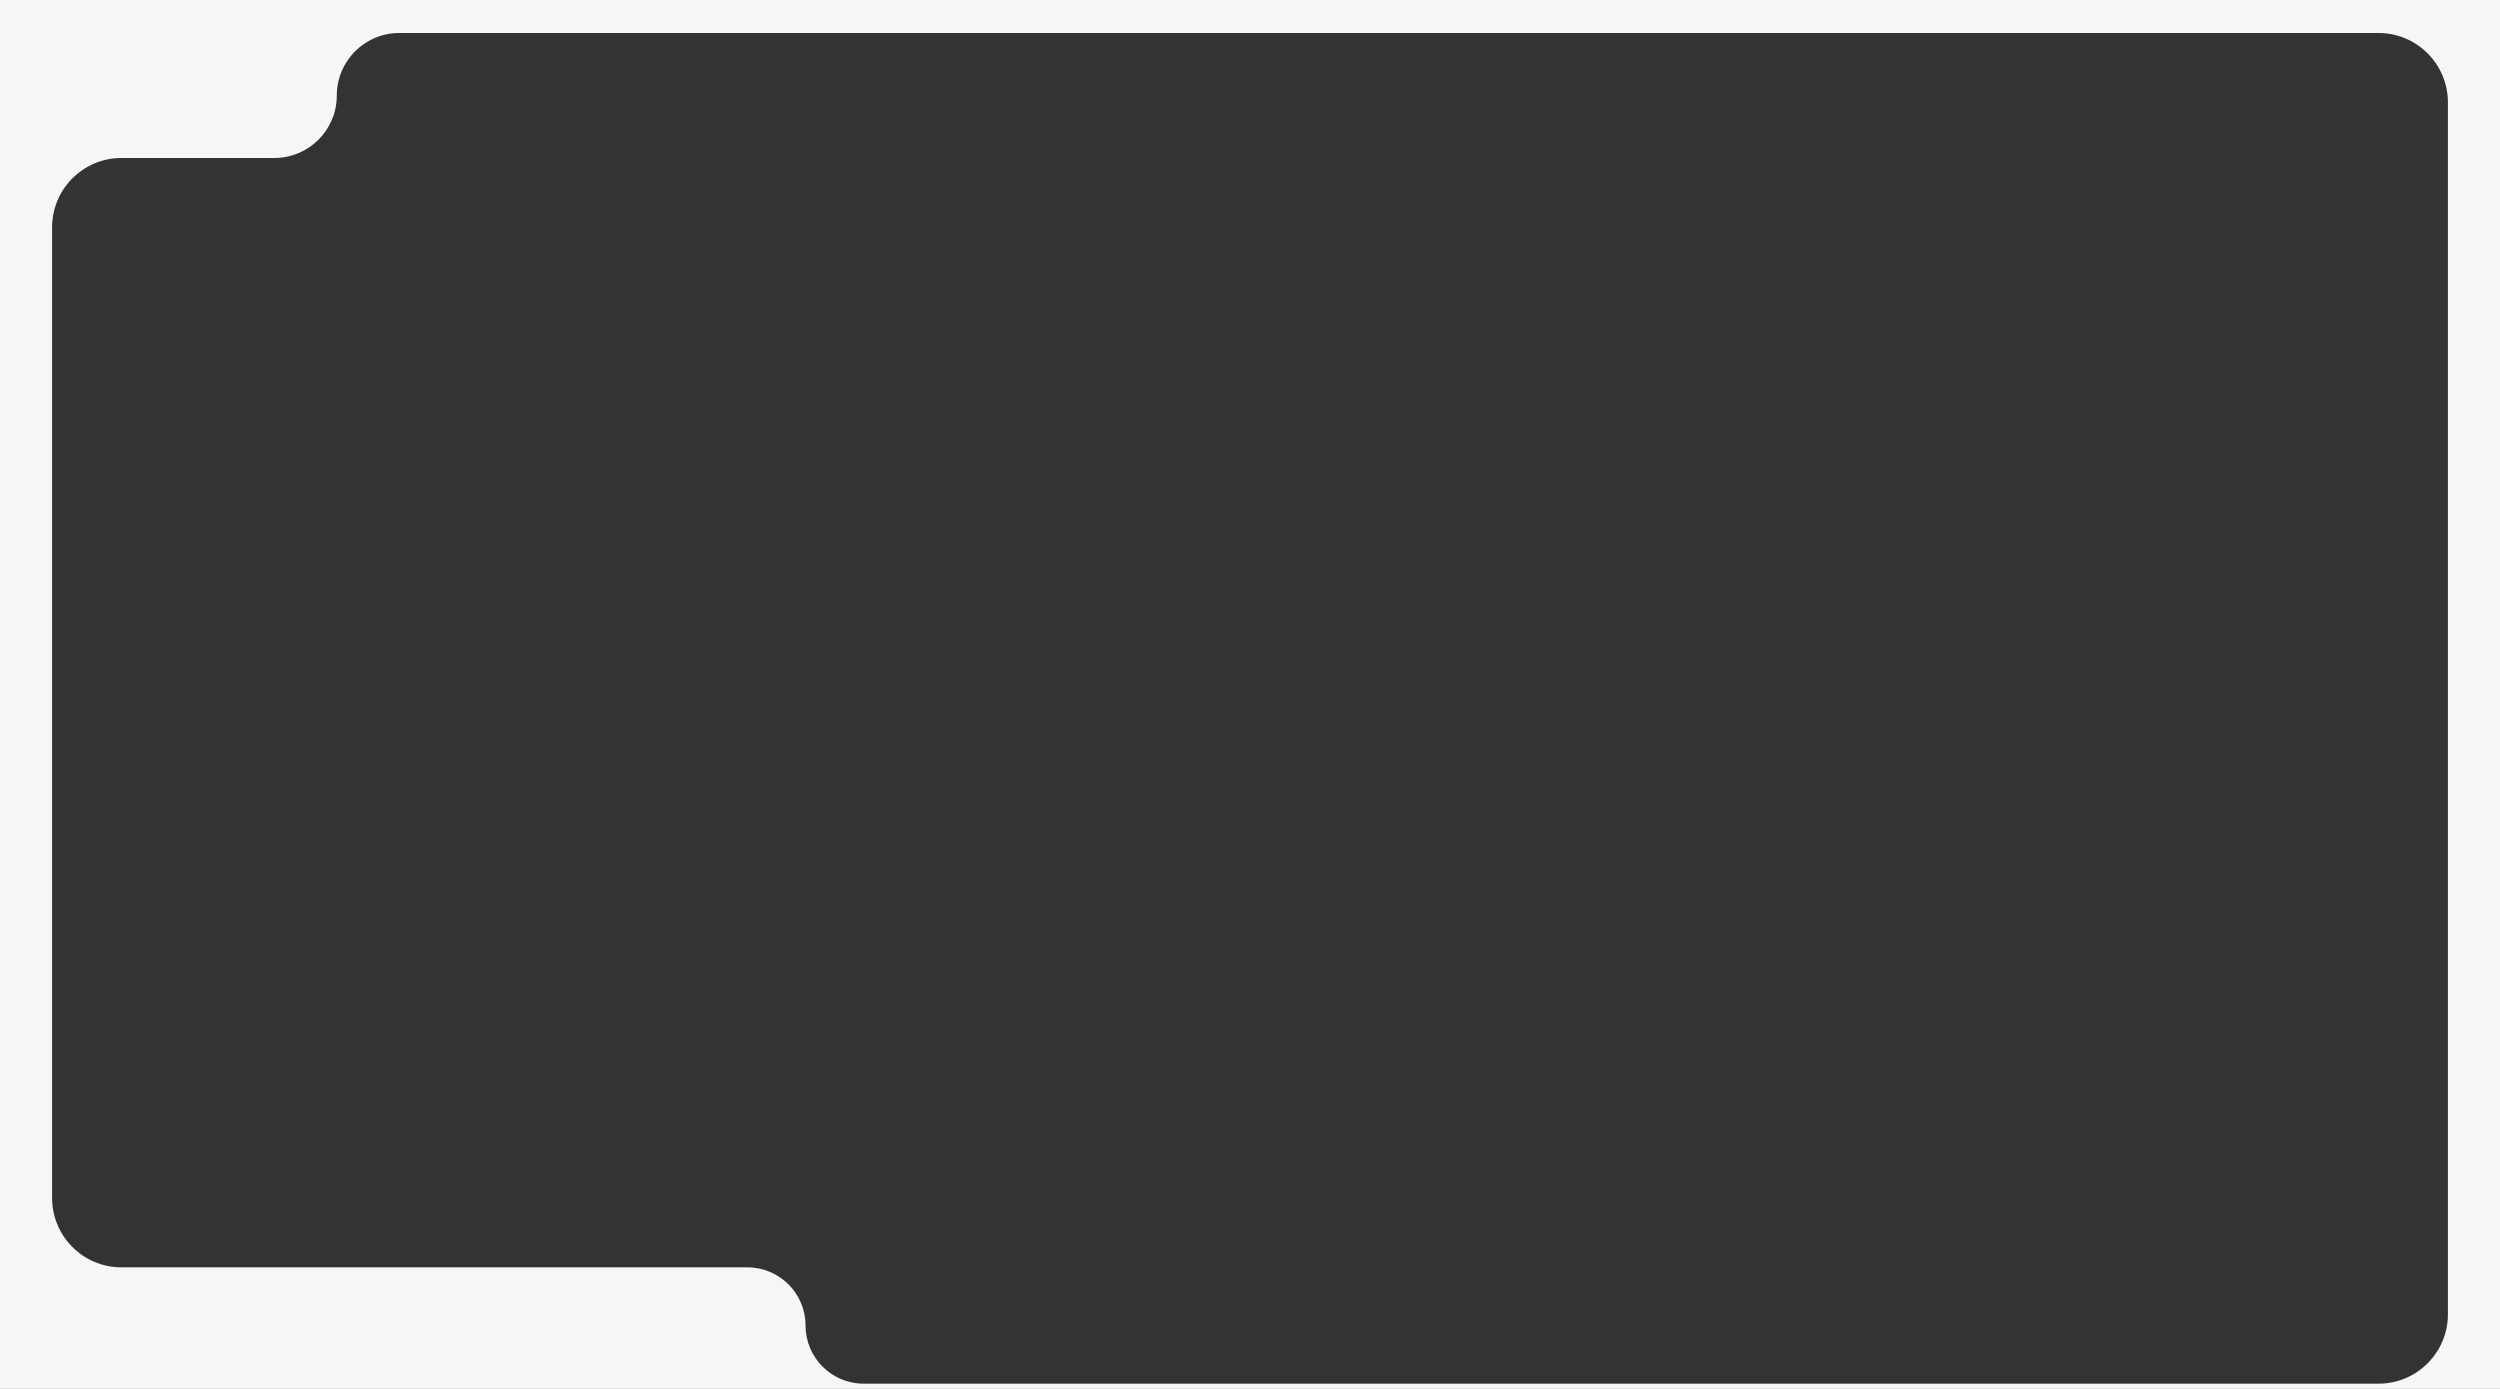 <?xml version="1.0" encoding="UTF-8"?> <svg xmlns="http://www.w3.org/2000/svg" width="1440" height="800" viewBox="0 0 1440 800" fill="none"><rect x="0" y="0" width="1440" height="800" fill="#333333" stroke="none"/><path fill-rule="evenodd" clip-rule="evenodd" d="M1440 0H0V800H1440V0ZM1410 59C1410 36.909 1392.09 19 1370 19H230C210.118 19 194 35.118 194 55C194 74.882 177.882 91 158 91H70C47.909 91 30 108.909 30 131V690C30 712.091 47.909 730 70 730H430.5C449.002 730 464 744.998 464 763.5C464 782.002 478.998 797 497.5 797H1370C1392.09 797 1410 779.091 1410 757V59Z" fill="#F6F6F6"></path></svg> 